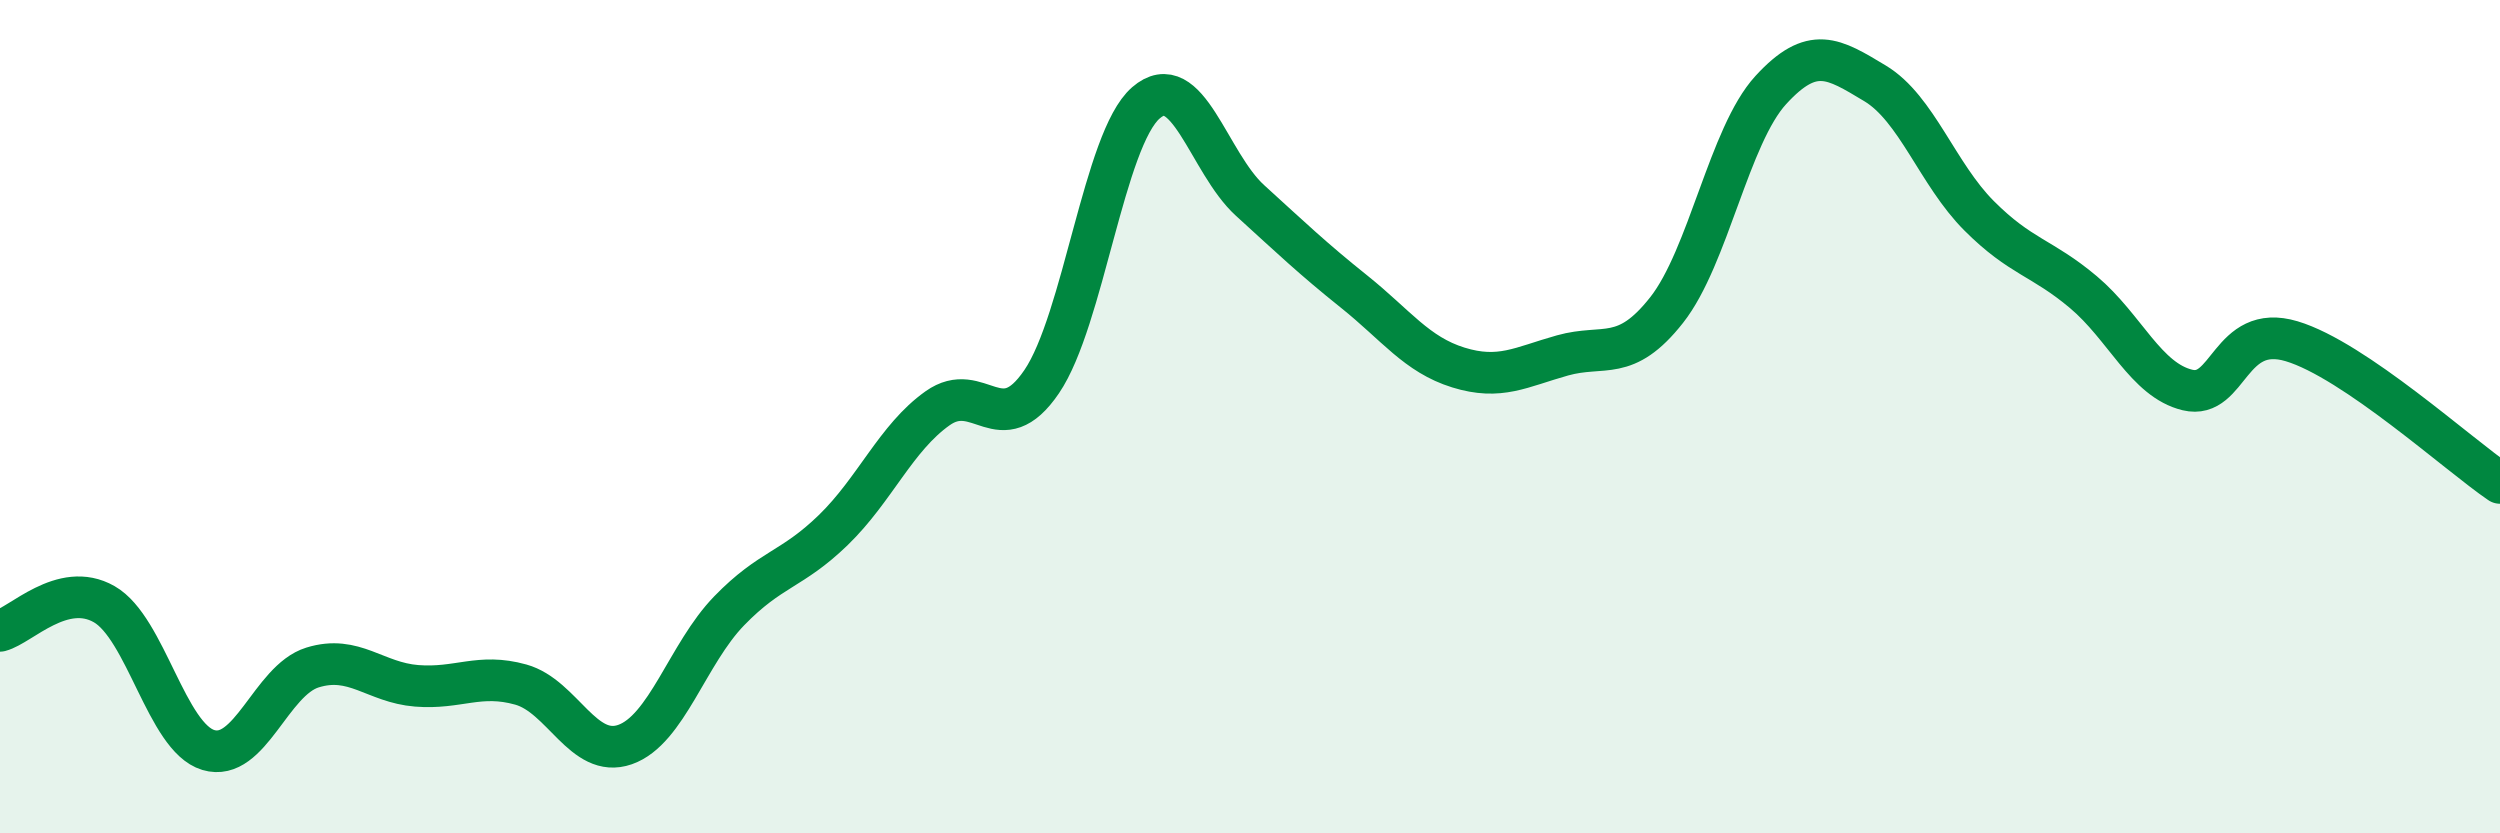 
    <svg width="60" height="20" viewBox="0 0 60 20" xmlns="http://www.w3.org/2000/svg">
      <path
        d="M 0,15.14 C 0.5,15.01 1.5,13.93 2.5,14.5 C 3.5,15.07 4,17.7 5,18 C 6,18.3 6.5,16.33 7.5,16.02 C 8.5,15.71 9,16.38 10,16.46 C 11,16.54 11.5,16.15 12.5,16.43 C 13.5,16.71 14,18.22 15,17.87 C 16,17.52 16.5,15.69 17.5,14.66 C 18.5,13.63 19,13.69 20,12.72 C 21,11.75 21.5,10.51 22.5,9.8 C 23.5,9.09 24,10.63 25,9.16 C 26,7.69 26.5,3.34 27.5,2.47 C 28.5,1.6 29,3.9 30,4.81 C 31,5.72 31.5,6.2 32.5,7 C 33.5,7.8 34,8.51 35,8.82 C 36,9.13 36.5,8.81 37.5,8.53 C 38.5,8.25 39,8.71 40,7.44 C 41,6.17 41.5,3.25 42.5,2.16 C 43.5,1.07 44,1.4 45,2 C 46,2.6 46.5,4.18 47.5,5.18 C 48.5,6.18 49,6.17 50,7.01 C 51,7.85 51.5,9.12 52.5,9.36 C 53.5,9.6 53.5,7.74 55,8.19 C 56.5,8.64 59,10.91 60,11.59L60 20L0 20Z"
        fill="#008740"
        opacity="0.1"
        stroke-linecap="round"
        stroke-linejoin="round"
      />
      <path
        d="M 0,15.14 C 0.5,15.01 1.5,13.93 2.5,14.5 C 3.5,15.07 4,17.7 5,18 C 6,18.3 6.5,16.33 7.5,16.02 C 8.5,15.71 9,16.38 10,16.46 C 11,16.54 11.5,16.15 12.5,16.43 C 13.5,16.71 14,18.22 15,17.87 C 16,17.52 16.5,15.69 17.5,14.66 C 18.5,13.63 19,13.69 20,12.72 C 21,11.75 21.5,10.51 22.5,9.8 C 23.5,9.09 24,10.63 25,9.16 C 26,7.69 26.5,3.34 27.5,2.47 C 28.5,1.6 29,3.9 30,4.81 C 31,5.72 31.5,6.2 32.5,7 C 33.5,7.8 34,8.51 35,8.82 C 36,9.13 36.5,8.81 37.5,8.53 C 38.5,8.25 39,8.71 40,7.44 C 41,6.17 41.5,3.25 42.5,2.16 C 43.5,1.07 44,1.4 45,2 C 46,2.6 46.5,4.18 47.5,5.18 C 48.5,6.18 49,6.17 50,7.01 C 51,7.85 51.5,9.12 52.5,9.36 C 53.5,9.6 53.5,7.74 55,8.19 C 56.5,8.64 59,10.91 60,11.59"
        stroke="#008740"
        stroke-width="1"
        fill="none"
        stroke-linecap="round"
        stroke-linejoin="round"
      />
    </svg>
  